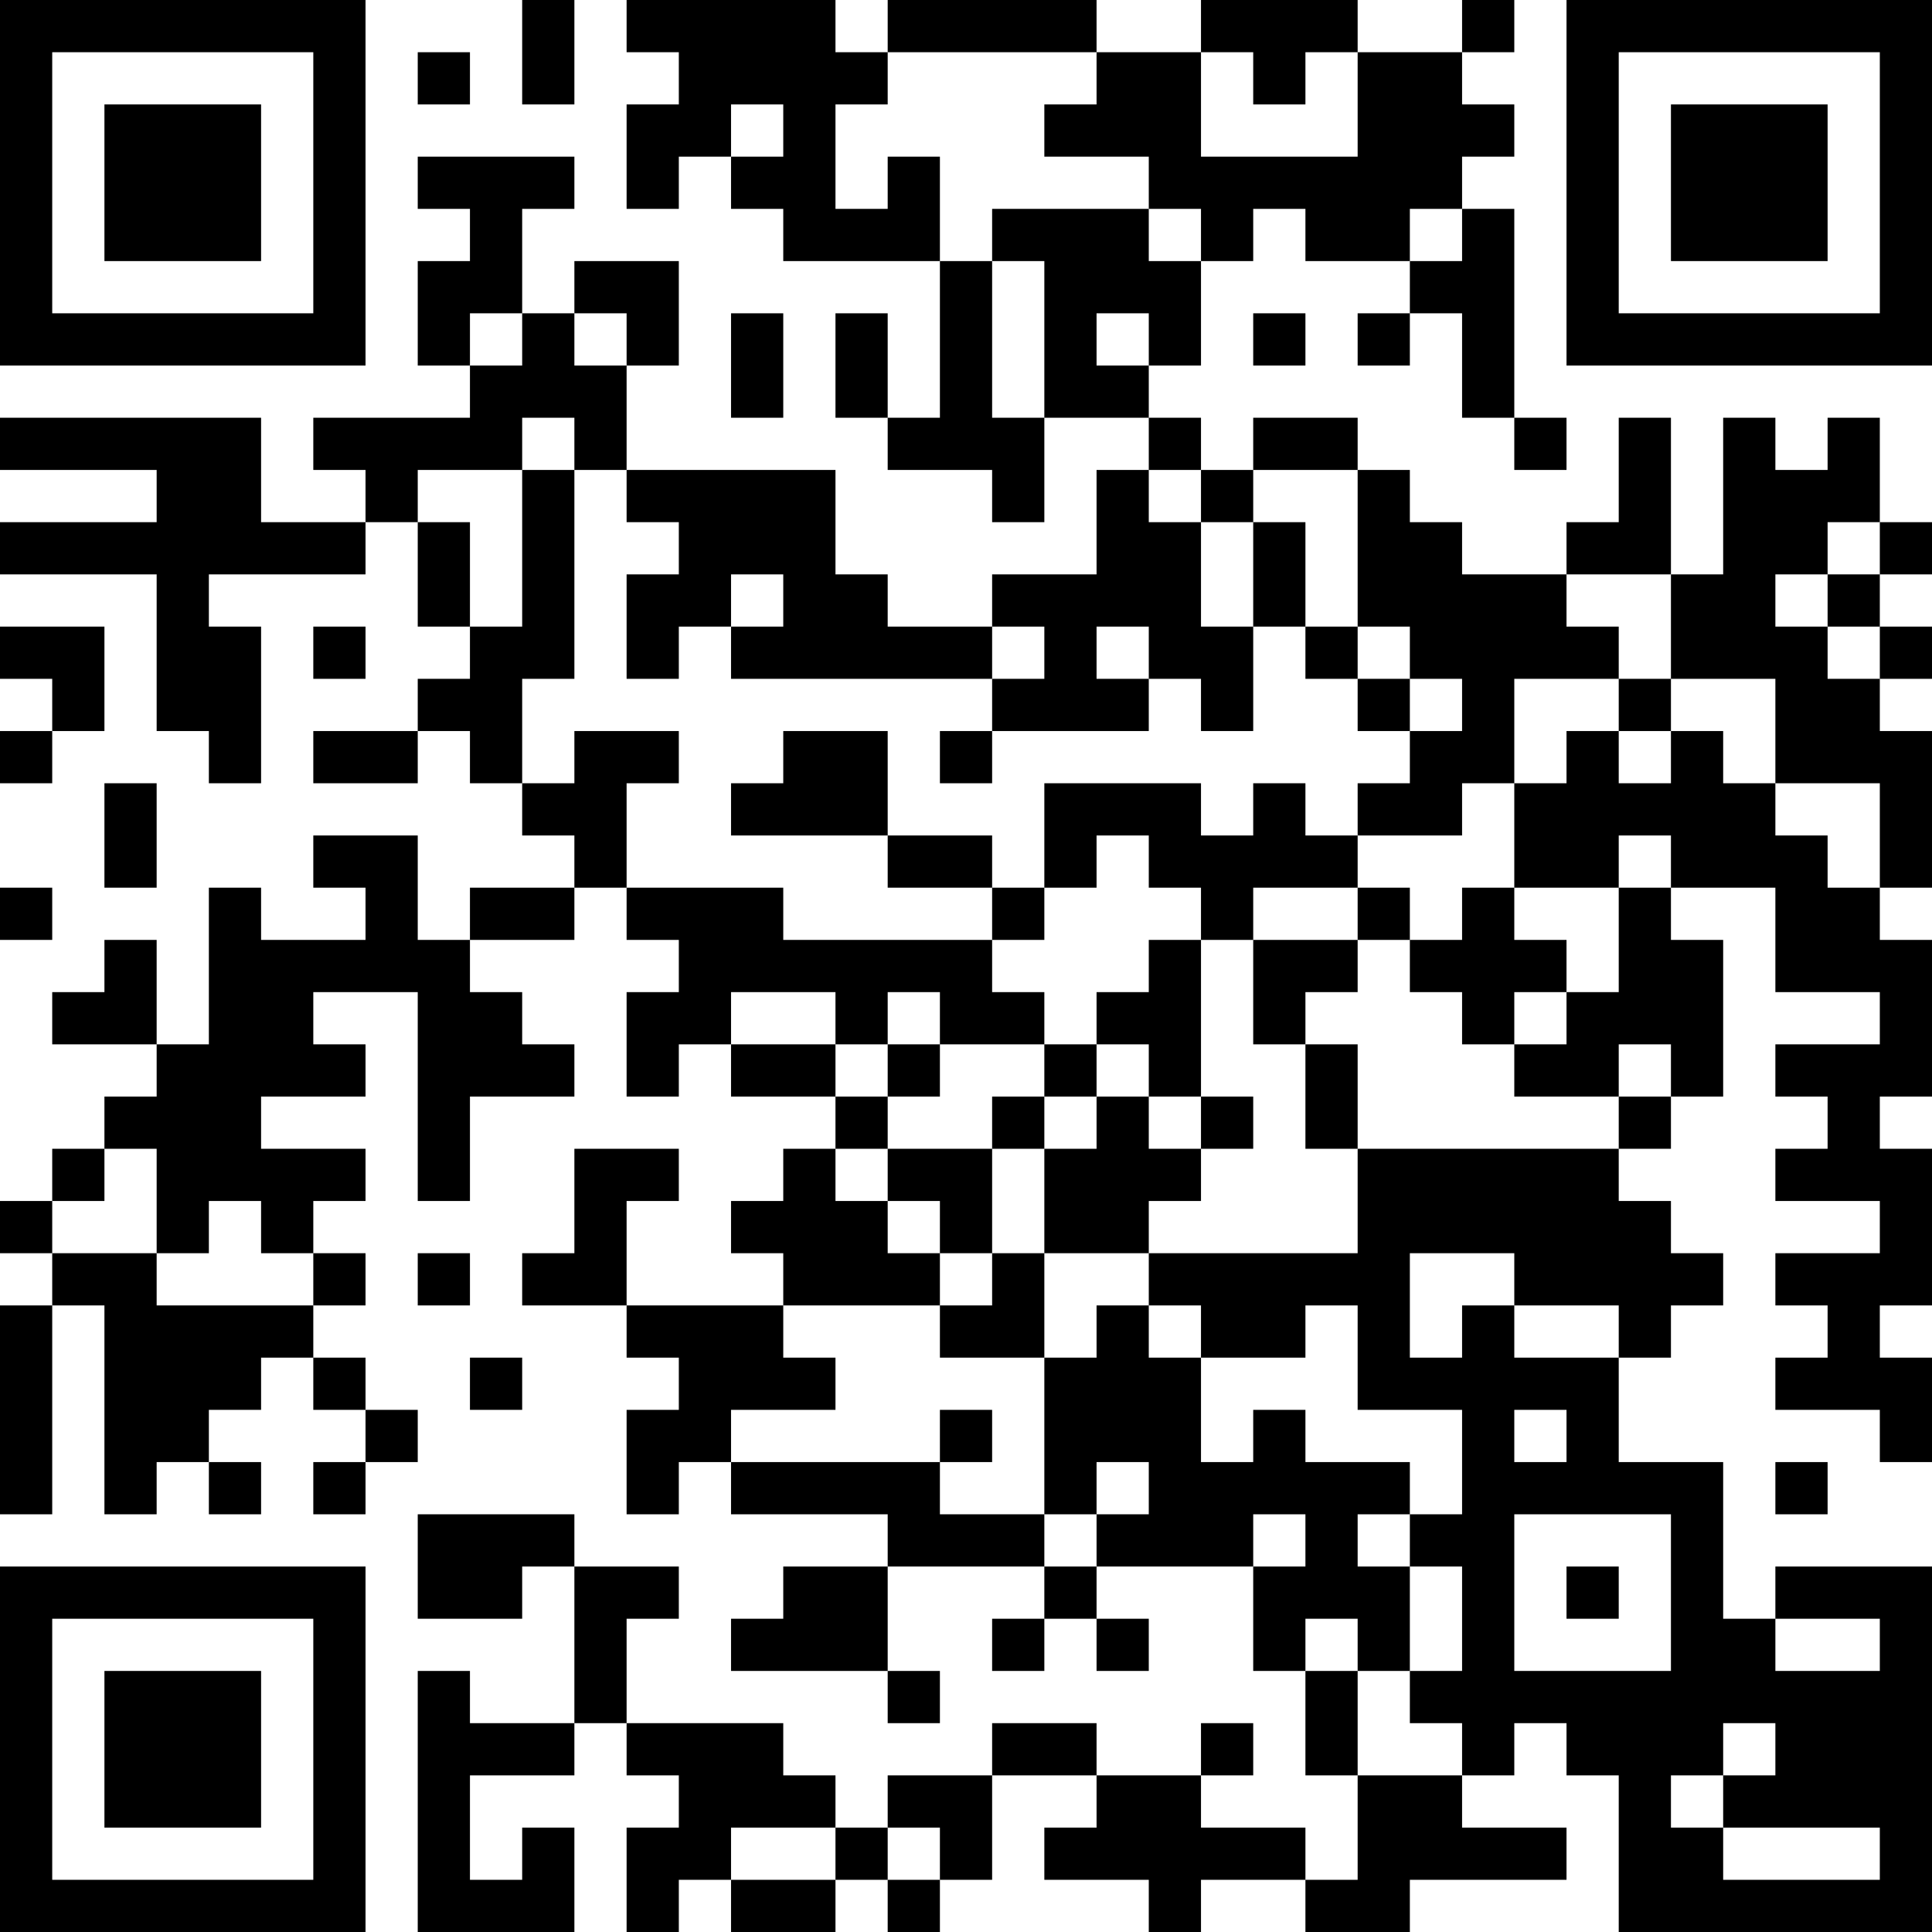 <?xml version="1.0" encoding="UTF-8"?>
<svg xmlns="http://www.w3.org/2000/svg" version="1.1" width="400" height="400" viewBox="0 0 400 400"><rect x="0" y="0" width="400" height="400" fill="#ffffff"/><g transform="scale(10.811)"><g transform="translate(0,0)"><path fill-rule="evenodd" d="M10 0L10 2L11 2L11 0ZM12 0L12 1L13 1L13 2L12 2L12 4L13 4L13 3L14 3L14 4L15 4L15 5L18 5L18 8L17 8L17 6L16 6L16 8L17 8L17 9L19 9L19 10L20 10L20 8L22 8L22 9L21 9L21 11L19 11L19 12L17 12L17 11L16 11L16 9L12 9L12 7L13 7L13 5L11 5L11 6L10 6L10 4L11 4L11 3L8 3L8 4L9 4L9 5L8 5L8 7L9 7L9 8L6 8L6 9L7 9L7 10L5 10L5 8L0 8L0 9L3 9L3 10L0 10L0 11L3 11L3 14L4 14L4 15L5 15L5 12L4 12L4 11L7 11L7 10L8 10L8 12L9 12L9 13L8 13L8 14L6 14L6 15L8 15L8 14L9 14L9 15L10 15L10 16L11 16L11 17L9 17L9 18L8 18L8 16L6 16L6 17L7 17L7 18L5 18L5 17L4 17L4 20L3 20L3 18L2 18L2 19L1 19L1 20L3 20L3 21L2 21L2 22L1 22L1 23L0 23L0 24L1 24L1 25L0 25L0 29L1 29L1 25L2 25L2 29L3 29L3 28L4 28L4 29L5 29L5 28L4 28L4 27L5 27L5 26L6 26L6 27L7 27L7 28L6 28L6 29L7 29L7 28L8 28L8 27L7 27L7 26L6 26L6 25L7 25L7 24L6 24L6 23L7 23L7 22L5 22L5 21L7 21L7 20L6 20L6 19L8 19L8 23L9 23L9 21L11 21L11 20L10 20L10 19L9 19L9 18L11 18L11 17L12 17L12 18L13 18L13 19L12 19L12 21L13 21L13 20L14 20L14 21L16 21L16 22L15 22L15 23L14 23L14 24L15 24L15 25L12 25L12 23L13 23L13 22L11 22L11 24L10 24L10 25L12 25L12 26L13 26L13 27L12 27L12 29L13 29L13 28L14 28L14 29L17 29L17 30L15 30L15 31L14 31L14 32L17 32L17 33L18 33L18 32L17 32L17 30L20 30L20 31L19 31L19 32L20 32L20 31L21 31L21 32L22 32L22 31L21 31L21 30L24 30L24 32L25 32L25 34L26 34L26 36L25 36L25 35L23 35L23 34L24 34L24 33L23 33L23 34L21 34L21 33L19 33L19 34L17 34L17 35L16 35L16 34L15 34L15 33L12 33L12 31L13 31L13 30L11 30L11 29L8 29L8 31L10 31L10 30L11 30L11 33L9 33L9 32L8 32L8 37L11 37L11 35L10 35L10 36L9 36L9 34L11 34L11 33L12 33L12 34L13 34L13 35L12 35L12 37L13 37L13 36L14 36L14 37L16 37L16 36L17 36L17 37L18 37L18 36L19 36L19 34L21 34L21 35L20 35L20 36L22 36L22 37L23 37L23 36L25 36L25 37L27 37L27 36L30 36L30 35L28 35L28 34L29 34L29 33L30 33L30 34L31 34L31 37L37 37L37 30L34 30L34 31L33 31L33 28L31 28L31 26L32 26L32 25L33 25L33 24L32 24L32 23L31 23L31 22L32 22L32 21L33 21L33 18L32 18L32 17L34 17L34 19L36 19L36 20L34 20L34 21L35 21L35 22L34 22L34 23L36 23L36 24L34 24L34 25L35 25L35 26L34 26L34 27L36 27L36 28L37 28L37 26L36 26L36 25L37 25L37 22L36 22L36 21L37 21L37 18L36 18L36 17L37 17L37 14L36 14L36 13L37 13L37 12L36 12L36 11L37 11L37 10L36 10L36 8L35 8L35 9L34 9L34 8L33 8L33 11L32 11L32 8L31 8L31 10L30 10L30 11L28 11L28 10L27 10L27 9L26 9L26 8L24 8L24 9L23 9L23 8L22 8L22 7L23 7L23 5L24 5L24 4L25 4L25 5L27 5L27 6L26 6L26 7L27 7L27 6L28 6L28 8L29 8L29 9L30 9L30 8L29 8L29 4L28 4L28 3L29 3L29 2L28 2L28 1L29 1L29 0L28 0L28 1L26 1L26 0L23 0L23 1L21 1L21 0L17 0L17 1L16 1L16 0ZM8 1L8 2L9 2L9 1ZM17 1L17 2L16 2L16 4L17 4L17 3L18 3L18 5L19 5L19 8L20 8L20 5L19 5L19 4L22 4L22 5L23 5L23 4L22 4L22 3L20 3L20 2L21 2L21 1ZM23 1L23 3L26 3L26 1L25 1L25 2L24 2L24 1ZM14 2L14 3L15 3L15 2ZM27 4L27 5L28 5L28 4ZM9 6L9 7L10 7L10 6ZM11 6L11 7L12 7L12 6ZM14 6L14 8L15 8L15 6ZM21 6L21 7L22 7L22 6ZM24 6L24 7L25 7L25 6ZM10 8L10 9L8 9L8 10L9 10L9 12L10 12L10 9L11 9L11 13L10 13L10 15L11 15L11 14L13 14L13 15L12 15L12 17L15 17L15 18L19 18L19 19L20 19L20 20L18 20L18 19L17 19L17 20L16 20L16 19L14 19L14 20L16 20L16 21L17 21L17 22L16 22L16 23L17 23L17 24L18 24L18 25L15 25L15 26L16 26L16 27L14 27L14 28L18 28L18 29L20 29L20 30L21 30L21 29L22 29L22 28L21 28L21 29L20 29L20 26L21 26L21 25L22 25L22 26L23 26L23 28L24 28L24 27L25 27L25 28L27 28L27 29L26 29L26 30L27 30L27 32L26 32L26 31L25 31L25 32L26 32L26 34L28 34L28 33L27 33L27 32L28 32L28 30L27 30L27 29L28 29L28 27L26 27L26 25L25 25L25 26L23 26L23 25L22 25L22 24L26 24L26 22L31 22L31 21L32 21L32 20L31 20L31 21L29 21L29 20L30 20L30 19L31 19L31 17L32 17L32 16L31 16L31 17L29 17L29 15L30 15L30 14L31 14L31 15L32 15L32 14L33 14L33 15L34 15L34 16L35 16L35 17L36 17L36 15L34 15L34 13L32 13L32 11L30 11L30 12L31 12L31 13L29 13L29 15L28 15L28 16L26 16L26 15L27 15L27 14L28 14L28 13L27 13L27 12L26 12L26 9L24 9L24 10L23 10L23 9L22 9L22 10L23 10L23 12L24 12L24 14L23 14L23 13L22 13L22 12L21 12L21 13L22 13L22 14L19 14L19 13L20 13L20 12L19 12L19 13L14 13L14 12L15 12L15 11L14 11L14 12L13 12L13 13L12 13L12 11L13 11L13 10L12 10L12 9L11 9L11 8ZM24 10L24 12L25 12L25 13L26 13L26 14L27 14L27 13L26 13L26 12L25 12L25 10ZM35 10L35 11L34 11L34 12L35 12L35 13L36 13L36 12L35 12L35 11L36 11L36 10ZM0 12L0 13L1 13L1 14L0 14L0 15L1 15L1 14L2 14L2 12ZM6 12L6 13L7 13L7 12ZM31 13L31 14L32 14L32 13ZM15 14L15 15L14 15L14 16L17 16L17 17L19 17L19 18L20 18L20 17L21 17L21 16L22 16L22 17L23 17L23 18L22 18L22 19L21 19L21 20L20 20L20 21L19 21L19 22L17 22L17 23L18 23L18 24L19 24L19 25L18 25L18 26L20 26L20 24L22 24L22 23L23 23L23 22L24 22L24 21L23 21L23 18L24 18L24 20L25 20L25 22L26 22L26 20L25 20L25 19L26 19L26 18L27 18L27 19L28 19L28 20L29 20L29 19L30 19L30 18L29 18L29 17L28 17L28 18L27 18L27 17L26 17L26 16L25 16L25 15L24 15L24 16L23 16L23 15L20 15L20 17L19 17L19 16L17 16L17 14ZM18 14L18 15L19 15L19 14ZM2 15L2 17L3 17L3 15ZM0 17L0 18L1 18L1 17ZM24 17L24 18L26 18L26 17ZM17 20L17 21L18 21L18 20ZM21 20L21 21L20 21L20 22L19 22L19 24L20 24L20 22L21 22L21 21L22 21L22 22L23 22L23 21L22 21L22 20ZM2 22L2 23L1 23L1 24L3 24L3 25L6 25L6 24L5 24L5 23L4 23L4 24L3 24L3 22ZM8 24L8 25L9 25L9 24ZM27 24L27 26L28 26L28 25L29 25L29 26L31 26L31 25L29 25L29 24ZM9 26L9 27L10 27L10 26ZM18 27L18 28L19 28L19 27ZM29 27L29 28L30 28L30 27ZM34 28L34 29L35 29L35 28ZM24 29L24 30L25 30L25 29ZM29 29L29 32L32 32L32 29ZM30 30L30 31L31 31L31 30ZM34 31L34 32L36 32L36 31ZM33 33L33 34L32 34L32 35L33 35L33 36L36 36L36 35L33 35L33 34L34 34L34 33ZM14 35L14 36L16 36L16 35ZM17 35L17 36L18 36L18 35ZM0 0L0 7L7 7L7 0ZM1 1L1 6L6 6L6 1ZM2 2L2 5L5 5L5 2ZM30 0L30 7L37 7L37 0ZM31 1L31 6L36 6L36 1ZM32 2L32 5L35 5L35 2ZM0 30L0 37L7 37L7 30ZM1 31L1 36L6 36L6 31ZM2 32L2 35L5 35L5 32Z" fill="#000000"/></g></g></svg>
